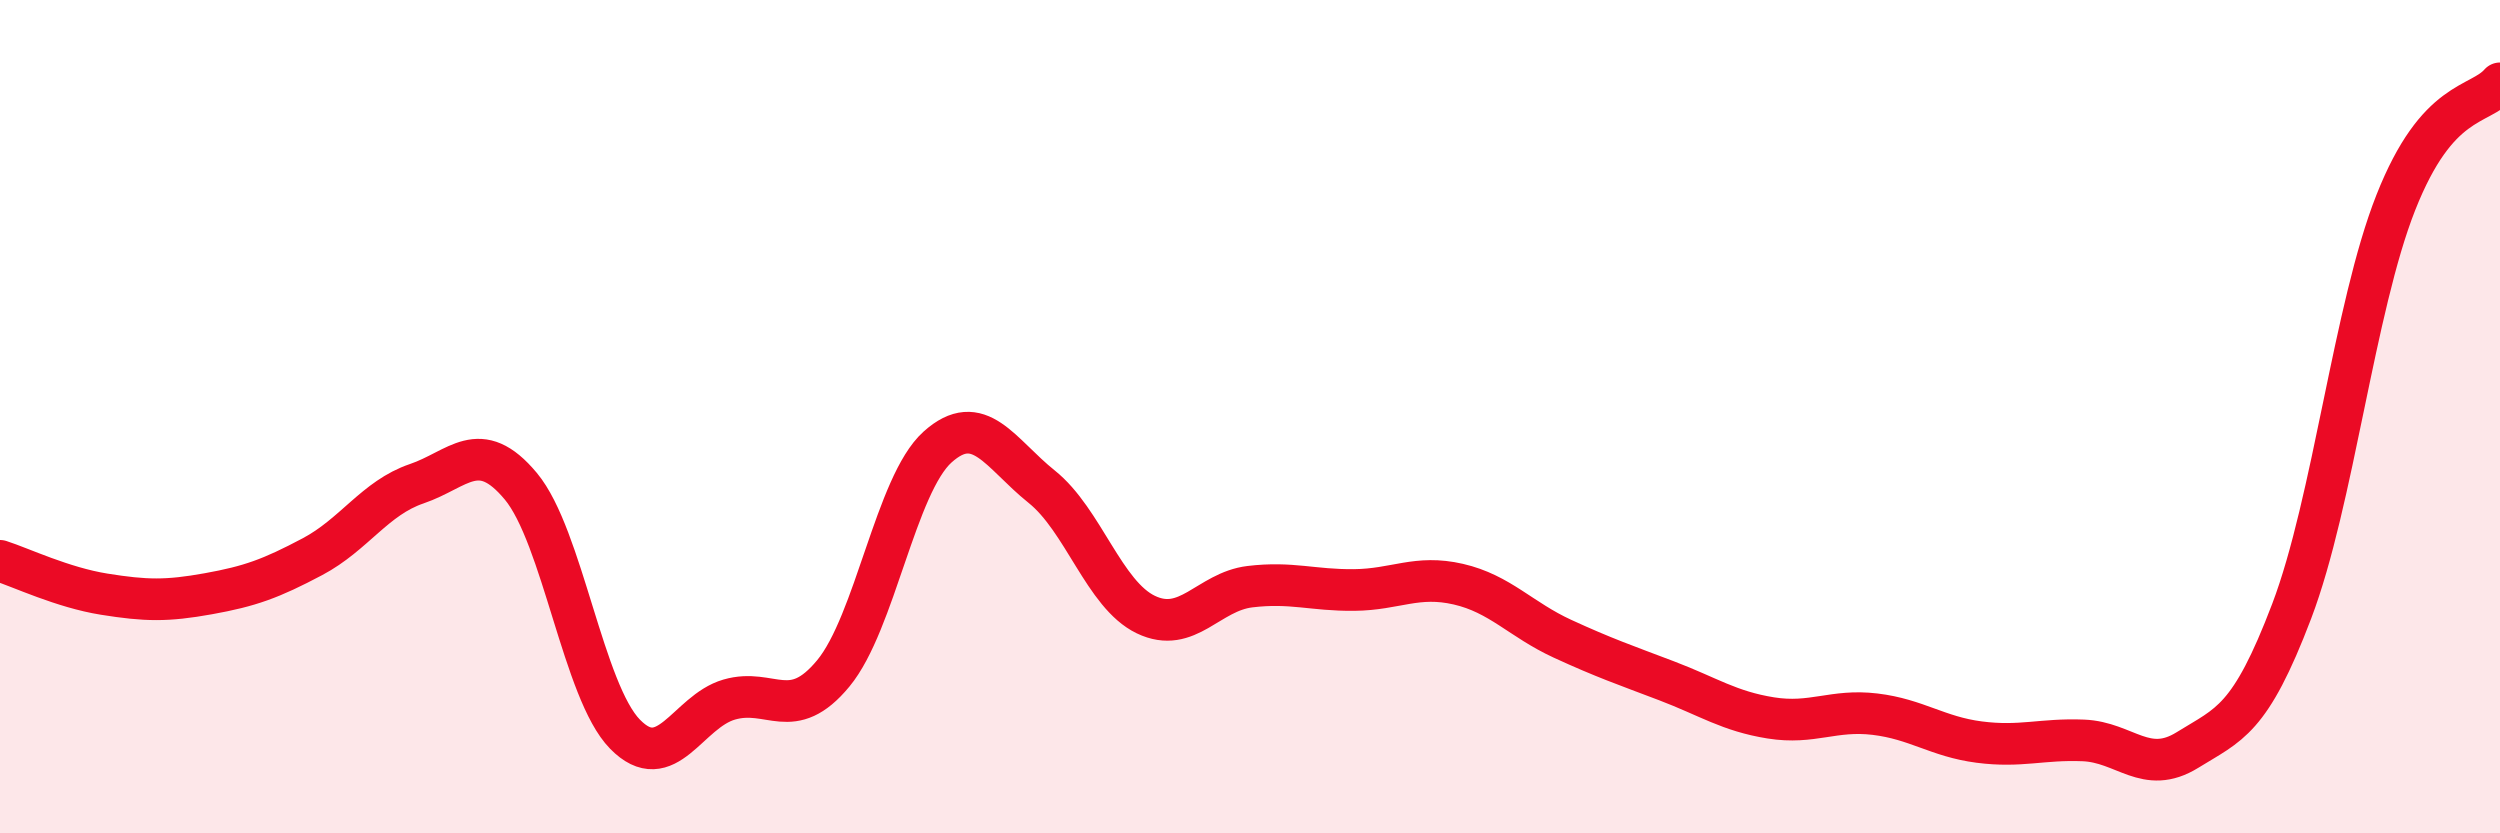 
    <svg width="60" height="20" viewBox="0 0 60 20" xmlns="http://www.w3.org/2000/svg">
      <path
        d="M 0,13.46 C 0.5,13.62 1.5,14.1 2.5,14.26 C 3.5,14.42 4,14.43 5,14.25 C 6,14.07 6.5,13.89 7.5,13.36 C 8.5,12.83 9,11.95 10,11.61 C 11,11.27 11.5,10.47 12.5,11.67 C 13.5,12.87 14,16.6 15,17.62 C 16,18.64 16.5,17.08 17.5,16.79 C 18.5,16.5 19,17.37 20,16.16 C 21,14.95 21.5,11.63 22.5,10.73 C 23.5,9.83 24,10.88 25,11.68 C 26,12.48 26.5,14.27 27.5,14.75 C 28.5,15.23 29,14.2 30,14.08 C 31,13.96 31.5,14.17 32.5,14.16 C 33.5,14.15 34,13.79 35,14.02 C 36,14.25 36.5,14.87 37.5,15.33 C 38.5,15.79 39,15.96 40,16.34 C 41,16.72 41.5,17.07 42.5,17.23 C 43.5,17.39 44,17.02 45,17.14 C 46,17.26 46.5,17.68 47.5,17.81 C 48.5,17.94 49,17.73 50,17.77 C 51,17.81 51.5,18.62 52.5,18 C 53.5,17.38 54,17.3 55,14.67 C 56,12.04 56.5,7.39 57.5,4.86 C 58.5,2.33 59.5,2.57 60,2L60 20L0 20Z"
        fill="#EB0A25"
        opacity="0.1"
        stroke-linecap="round"
        stroke-linejoin="round"
      />
      <path
        d="M 0,13.46 C 0.5,13.62 1.5,14.1 2.5,14.26 C 3.5,14.42 4,14.43 5,14.25 C 6,14.07 6.5,13.89 7.5,13.36 C 8.5,12.83 9,11.95 10,11.61 C 11,11.27 11.5,10.47 12.5,11.67 C 13.5,12.87 14,16.6 15,17.62 C 16,18.64 16.5,17.08 17.5,16.79 C 18.5,16.5 19,17.37 20,16.16 C 21,14.95 21.5,11.63 22.5,10.73 C 23.5,9.83 24,10.88 25,11.68 C 26,12.48 26.5,14.27 27.5,14.75 C 28.5,15.23 29,14.2 30,14.08 C 31,13.96 31.5,14.17 32.5,14.16 C 33.5,14.15 34,13.79 35,14.02 C 36,14.25 36.5,14.87 37.5,15.33 C 38.5,15.79 39,15.96 40,16.34 C 41,16.72 41.5,17.07 42.5,17.23 C 43.5,17.39 44,17.02 45,17.14 C 46,17.26 46.5,17.68 47.5,17.81 C 48.5,17.94 49,17.73 50,17.77 C 51,17.81 51.5,18.62 52.5,18 C 53.5,17.38 54,17.3 55,14.67 C 56,12.04 56.5,7.39 57.5,4.86 C 58.5,2.33 59.5,2.57 60,2"
        stroke="#EB0A25"
        stroke-width="1"
        fill="none"
        stroke-linecap="round"
        stroke-linejoin="round"
      />
    </svg>
  